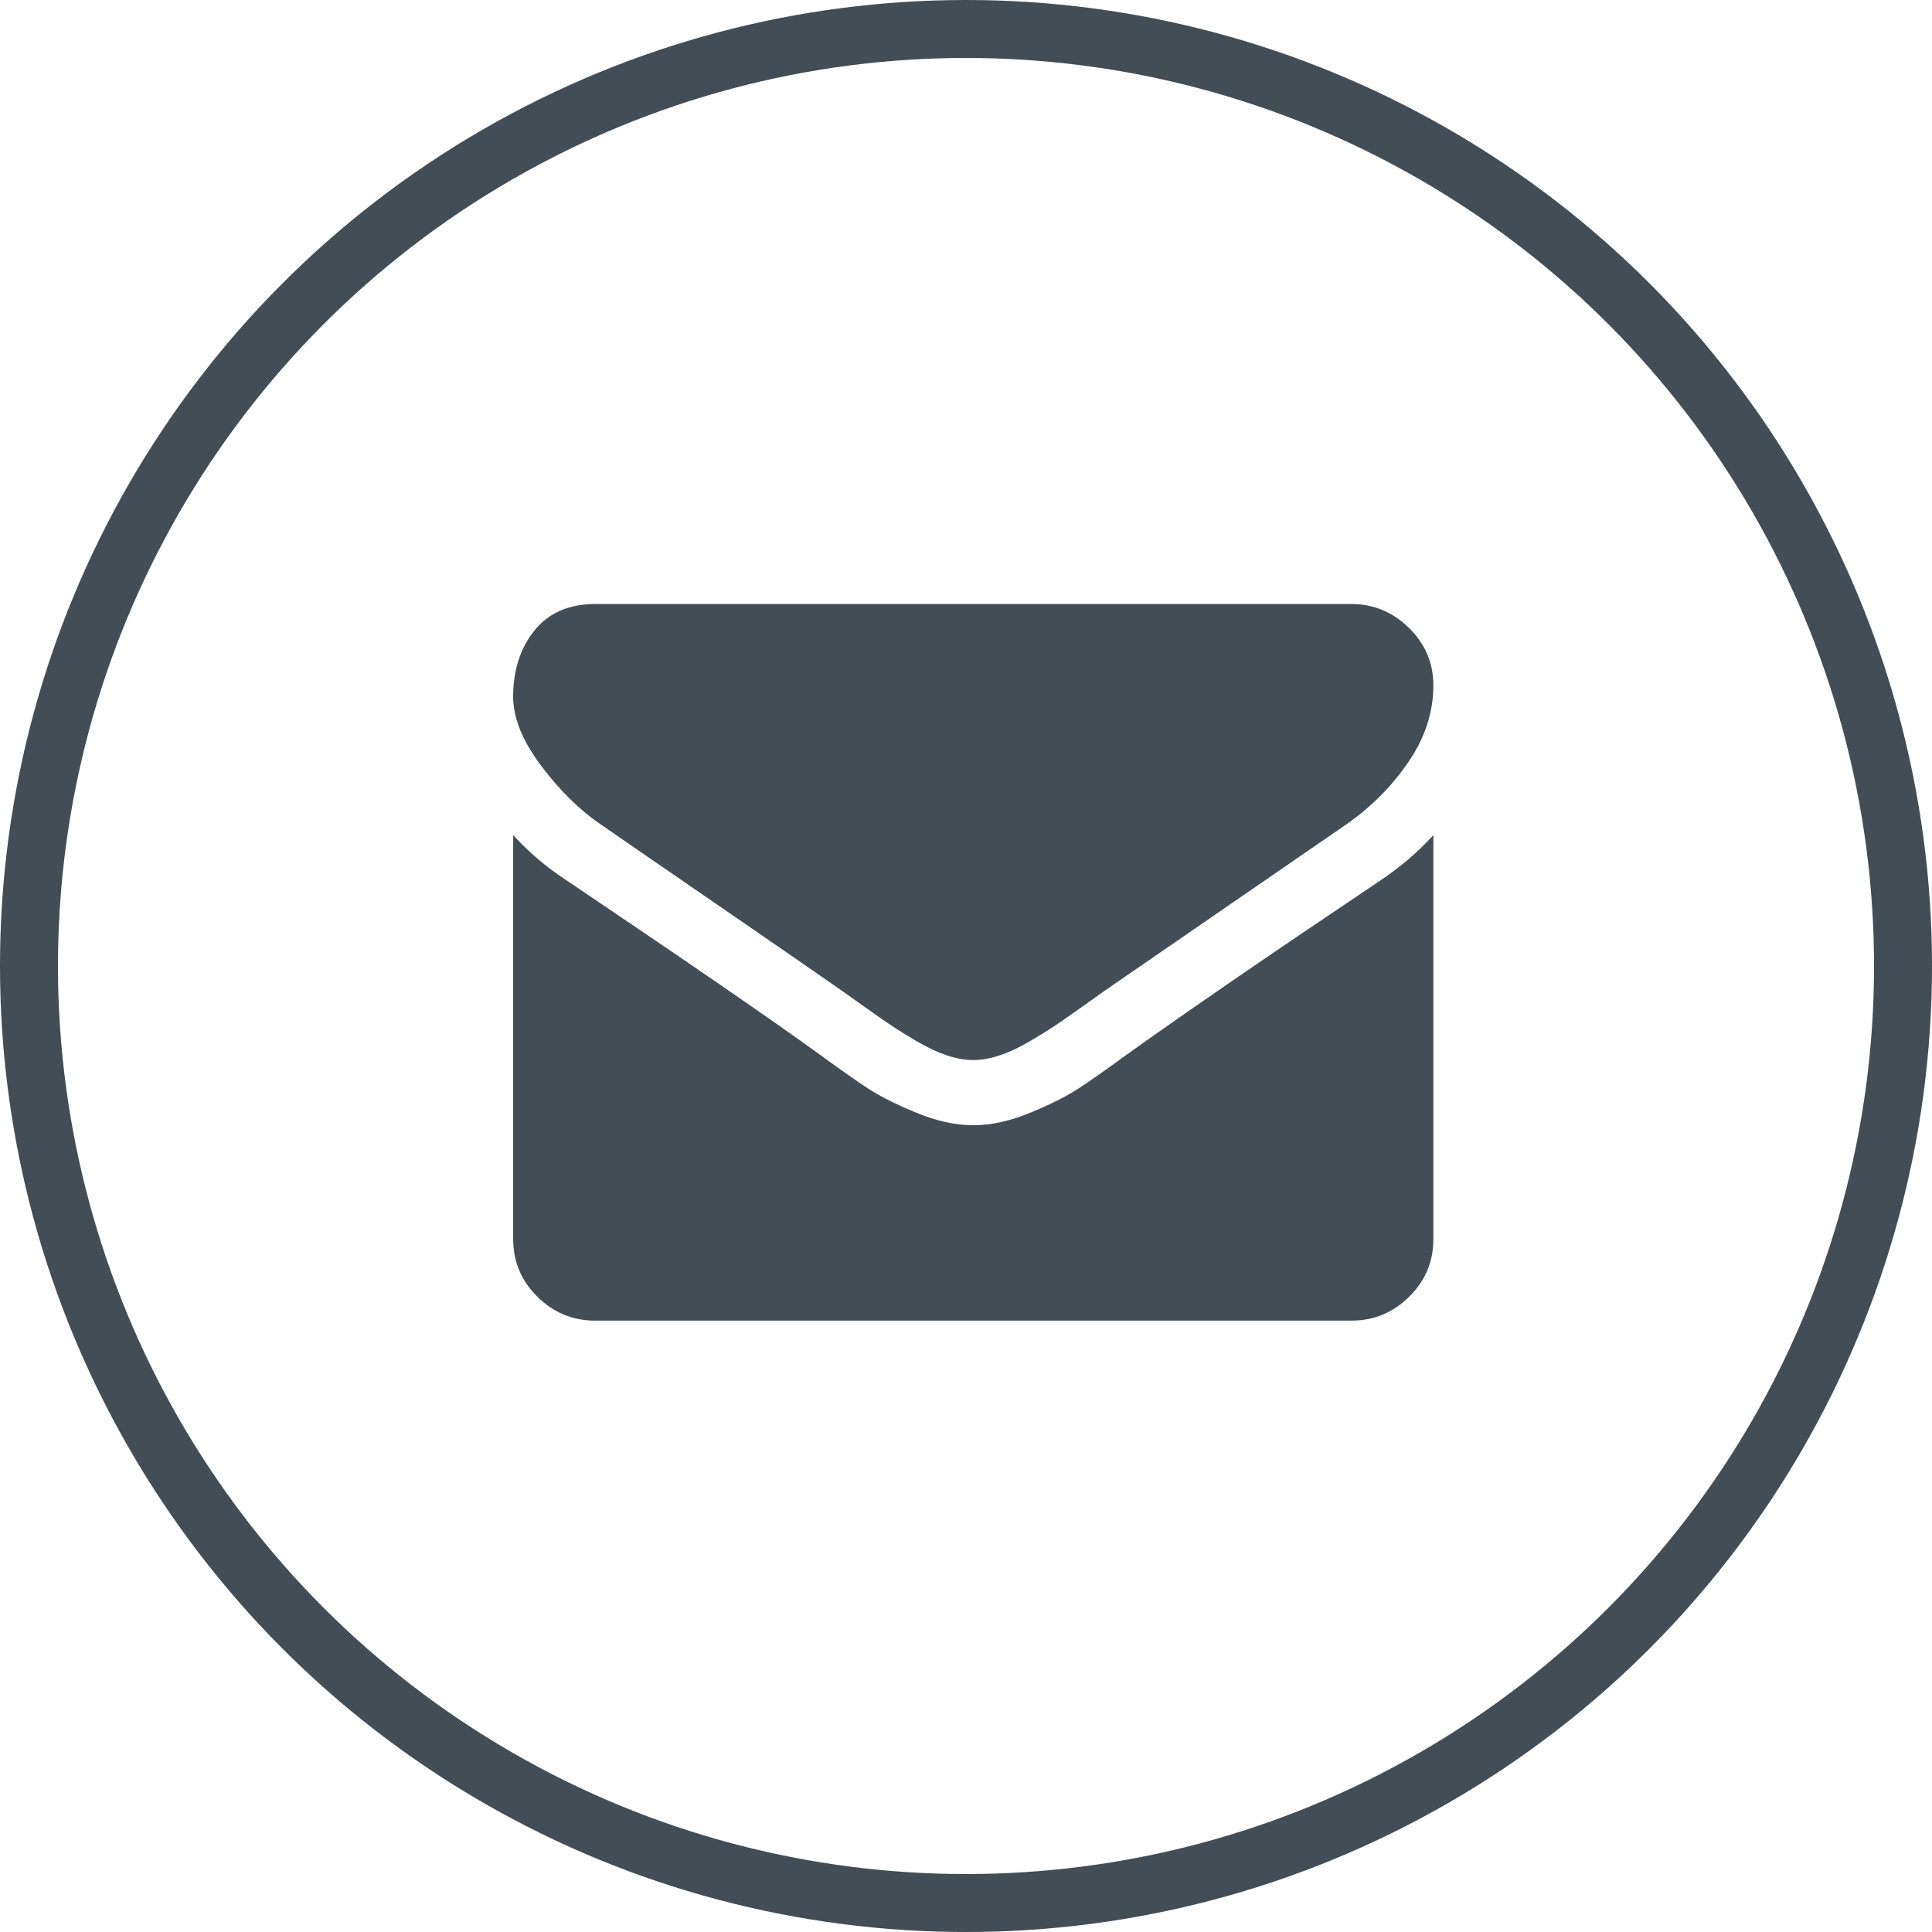 <svg width="100" height="100" viewBox="0 0 100 100" fill="none" xmlns="http://www.w3.org/2000/svg">
<circle cx="50" cy="50" r="48.5" stroke="#434D56" stroke-width="3"/>
<path d="M74.191 43.224V64.141C74.191 65.3 73.774 66.292 72.941 67.117C72.108 67.944 71.108 68.356 69.938 68.356H30.815C29.645 68.356 28.645 67.944 27.812 67.117C26.979 66.292 26.563 65.3 26.563 64.141V43.224C27.342 44.083 28.237 44.848 29.248 45.516C35.661 49.837 40.064 52.865 42.457 54.604C43.466 55.342 44.286 55.916 44.915 56.33C45.544 56.742 46.382 57.164 47.427 57.594C48.471 58.025 49.447 58.24 50.35 58.24H50.403C51.307 58.24 52.281 58.025 53.327 57.594C54.373 57.164 55.209 56.742 55.838 56.33C56.467 55.917 57.286 55.342 58.296 54.604C61.309 52.444 65.721 49.414 71.532 45.516C72.543 44.83 73.429 44.066 74.191 43.224ZM74.191 35.478C74.191 36.866 73.756 38.192 72.889 39.456C72.021 40.721 70.94 41.801 69.646 42.697C62.983 47.28 58.838 50.133 57.208 51.258C57.031 51.381 56.653 51.65 56.078 52.062C55.502 52.474 55.024 52.808 54.642 53.063C54.262 53.317 53.801 53.602 53.261 53.919C52.72 54.236 52.21 54.473 51.731 54.63C51.253 54.788 50.81 54.867 50.403 54.867H50.35C49.942 54.867 49.499 54.789 49.022 54.63C48.543 54.472 48.033 54.235 47.493 53.919C46.952 53.603 46.491 53.317 46.11 53.063C45.73 52.808 45.25 52.474 44.675 52.062C44.099 51.649 43.722 51.381 43.545 51.258C41.933 50.133 39.612 48.532 36.582 46.451C33.552 44.37 31.735 43.119 31.133 42.697C30.034 41.959 28.997 40.945 28.023 39.654C27.049 38.364 26.561 37.165 26.561 36.058C26.561 34.688 26.929 33.546 27.664 32.633C28.4 31.72 29.45 31.263 30.814 31.263H69.938C71.09 31.263 72.086 31.675 72.928 32.502C73.77 33.327 74.191 34.319 74.191 35.478Z" fill="#434D56"/>
</svg>
